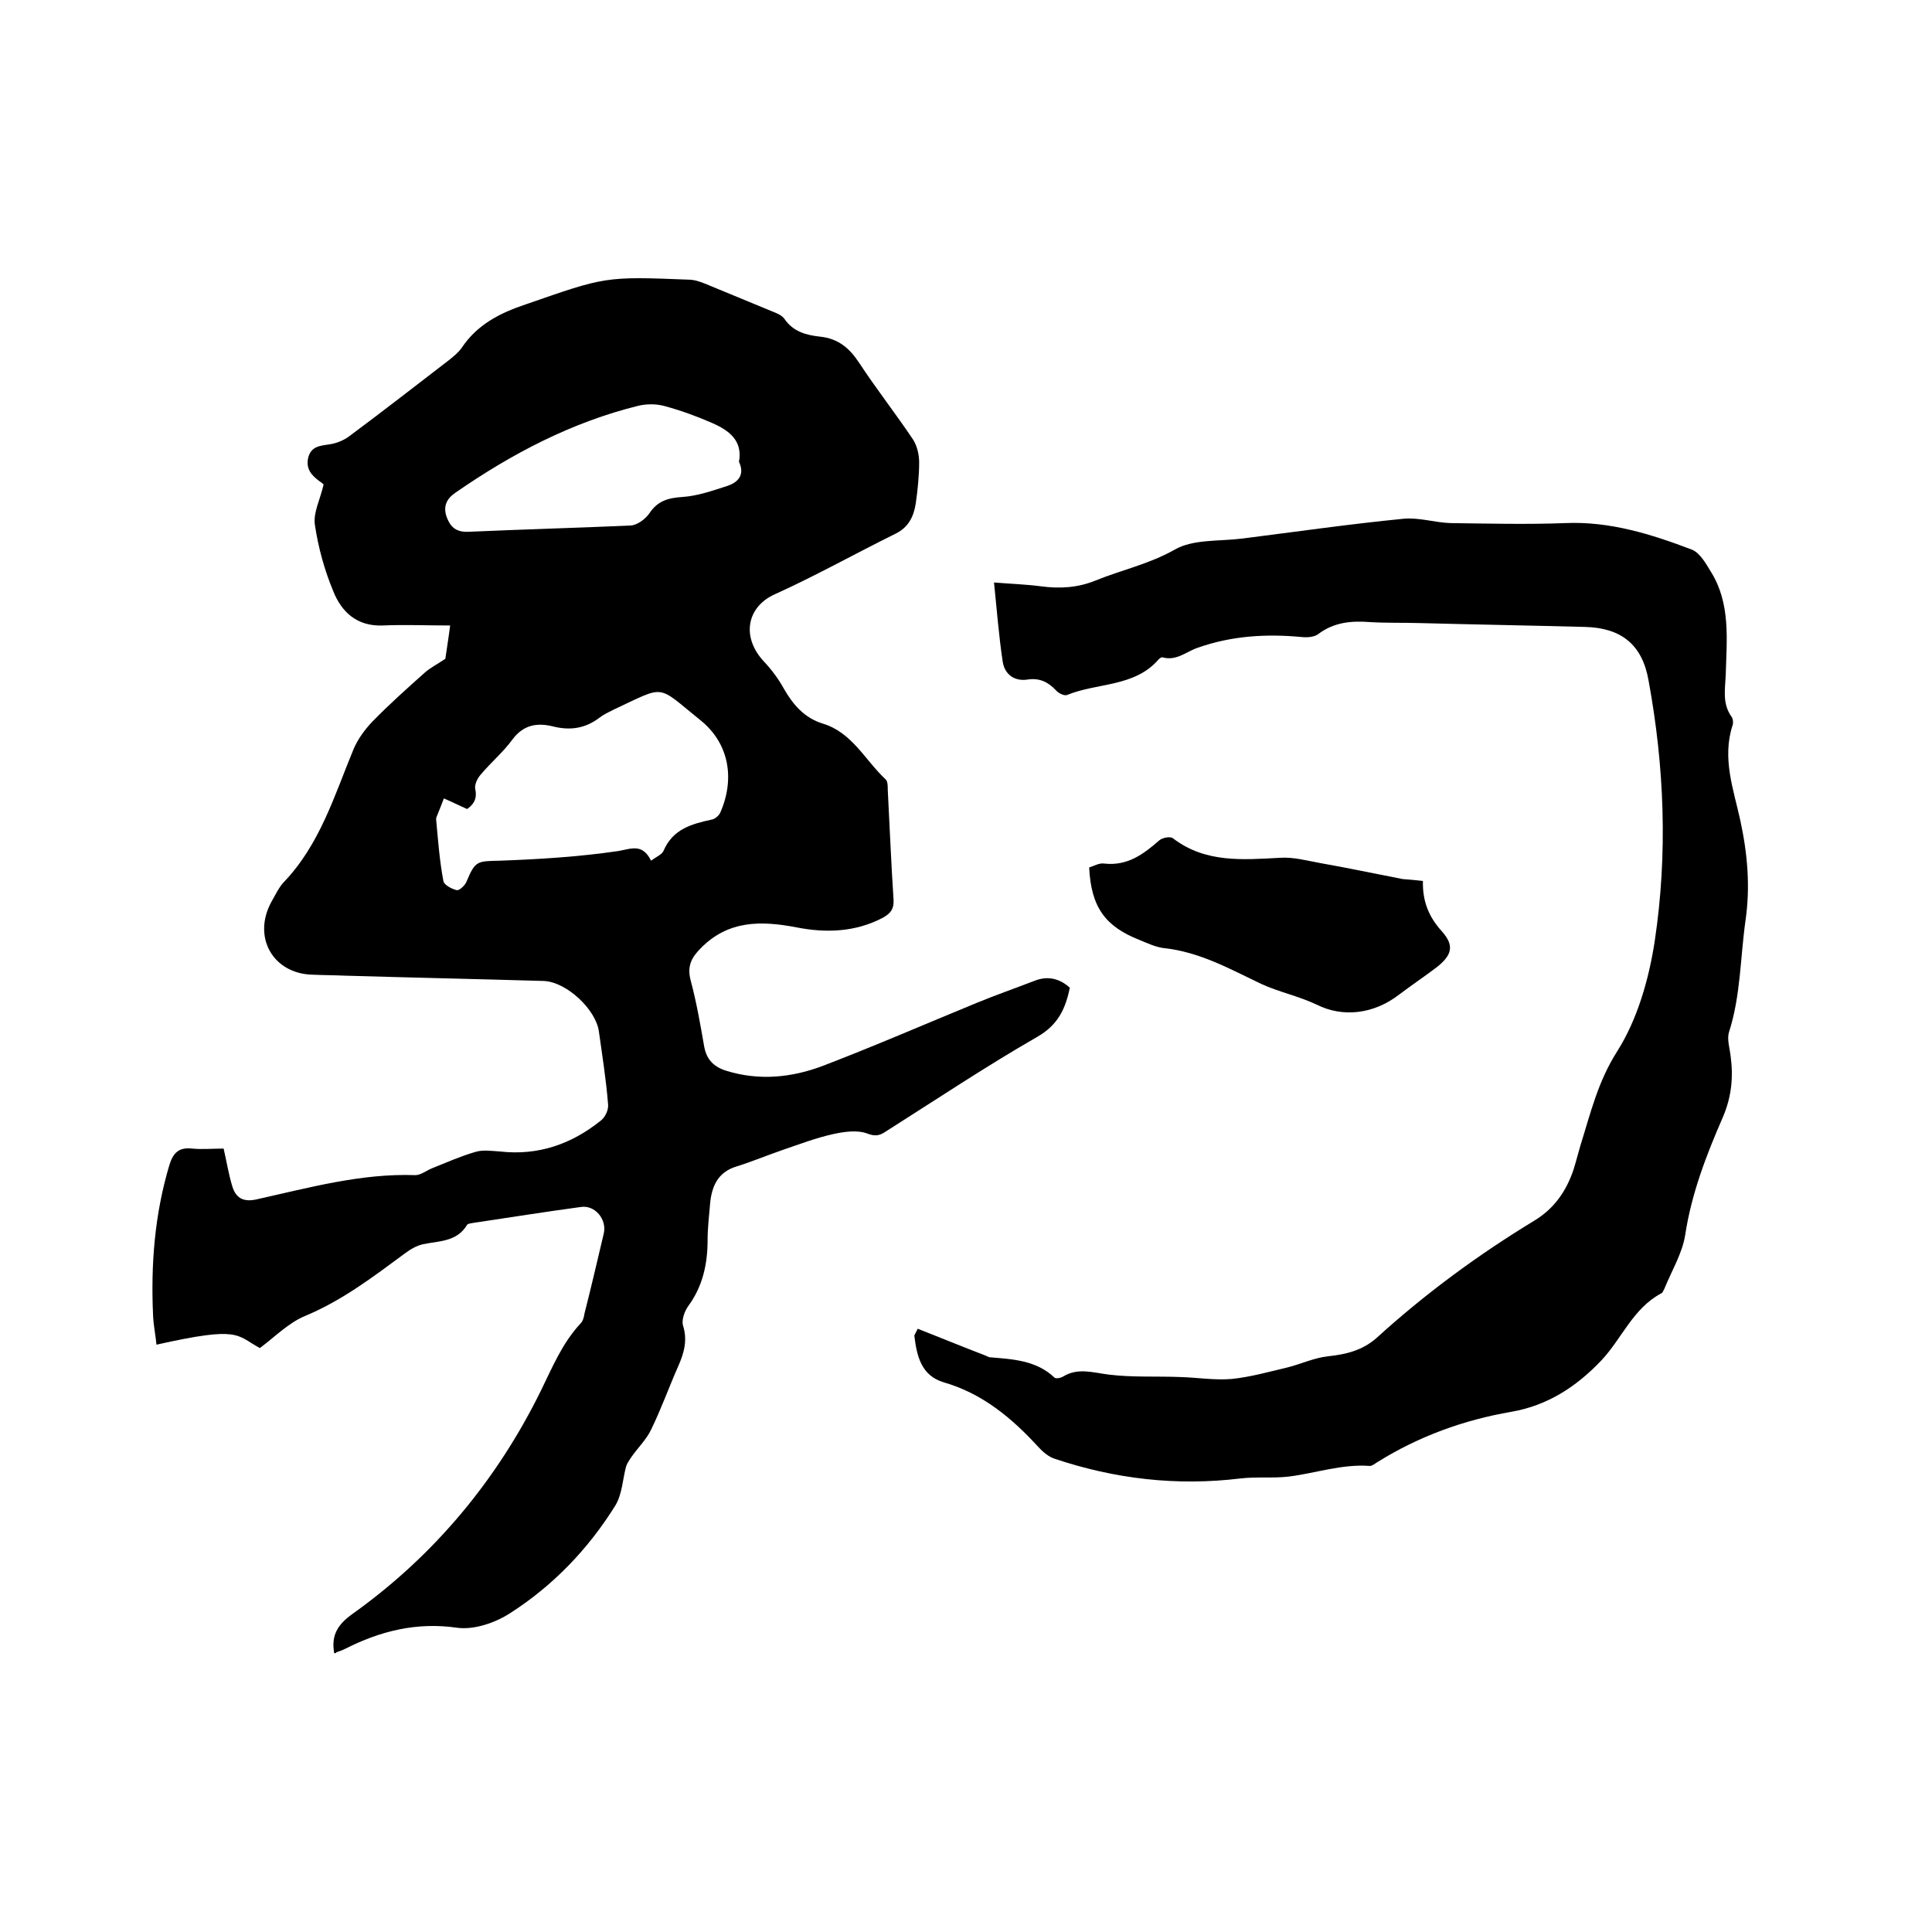 <svg enable-background="new 0 0 400 400" viewBox="0 0 400 400" xmlns="http://www.w3.org/2000/svg"><path d="m69.2 342.3c-.7-3.8.8-6 3.7-8.1 17-12.1 30-27.8 39.1-46.3 2.4-4.9 4.4-9.8 8.2-13.9.5-.5.7-1.3.8-2 1.4-5.5 2.7-11.1 4-16.6.7-2.9-1.8-6-4.8-5.5-7.4 1-14.9 2.2-22.3 3.3-.4.1-1 .1-1.2.4-2.1 3.5-5.7 3.3-9.1 4-1.4.3-2.7 1.1-3.9 2-6.5 4.8-12.8 9.6-20.4 12.8-3.5 1.4-6.4 4.4-9.5 6.7-5-2.7-4-4.6-21.4-.7-.2-2-.6-3.9-.7-5.9-.5-10.6.3-21.1 3.4-31.4.8-2.5 2-3.6 4.7-3.3 2.1.2 4.2 0 6.5 0 .6 2.6 1 5.1 1.7 7.5.7 2.6 2.2 3.7 5.2 3 10.8-2.4 21.6-5.4 32.8-5 1.1 0 2.2-.9 3.4-1.4 3-1.2 5.9-2.5 9-3.4 1.6-.5 3.4-.2 5.1-.1 7.9.9 14.8-1.5 20.9-6.4.9-.7 1.6-2.2 1.5-3.3-.4-5.1-1.2-10.1-1.9-15.1-.6-4.6-6.7-10.3-11.4-10.5-13.7-.4-27.5-.7-41.2-1.1-2.2-.1-4.4-.1-6.7-.2-8.2-.2-12.5-7.8-8.5-15.1.8-1.4 1.5-2.9 2.5-4 7.5-7.8 10.5-17.9 14.5-27.6.9-2.1 2.3-4 3.8-5.6 3.5-3.6 7.2-6.9 10.9-10.2 1.1-1 2.5-1.7 4.3-2.9.2-1.5.6-3.8 1-6.9-5 0-9.5-.2-14 0-5.3.2-8.5-2.8-10.2-7.1-1.8-4.3-3.1-9-3.8-13.7-.4-2.5 1.1-5.3 1.8-8.4.1.1-.4-.4-.9-.7-1.6-1.2-2.8-2.5-2.3-4.8.6-2.4 2.4-2.5 4.4-2.8 1.4-.2 2.9-.8 4-1.6 7-5.2 13.8-10.5 20.7-15.8 1-.8 2-1.6 2.7-2.6 3.2-4.8 7.9-7.2 13.3-9 16.4-5.7 16.3-5.8 33.7-5.1 1.1 0 2.3.4 3.3.8 4.6 1.9 9.2 3.8 13.8 5.7 1 .4 2.1.8 2.7 1.6 1.8 2.7 4.6 3.4 7.4 3.7 3.7.4 6 2.3 8 5.3 3.6 5.5 7.7 10.7 11.3 16.1.8 1.3 1.2 3.1 1.2 4.6 0 2.8-.3 5.7-.7 8.5-.4 2.7-1.5 5-4.2 6.3-8.3 4.1-16.5 8.7-24.9 12.5-5.9 2.6-7.1 8.9-2.3 14 1.6 1.7 3 3.6 4.1 5.6 1.9 3.3 4.2 6 8 7.2 6.1 1.8 8.8 7.6 13.1 11.6.4.4.4 1.4.4 2.1.4 7.6.7 15.2 1.2 22.8.1 1.9-.6 2.8-2.2 3.7-5.7 3-11.8 3.2-17.9 2-7.3-1.4-14.1-1.5-19.8 4.3-1.9 1.9-2.9 3.7-2.1 6.7 1.2 4.5 2 9.1 2.8 13.7.5 2.7 2 4.2 4.6 5 6.8 2.1 13.5 1.4 19.9-1 10.7-4.1 21.3-8.7 32-13.1 3.9-1.6 7.9-3 11.8-4.5 2.7-1.1 5.2-.6 7.4 1.4-.9 4.3-2.4 7.7-6.8 10.2-10.6 6.1-20.8 12.9-31.2 19.5-1.2.8-2.1 1.2-3.9.5-2.1-.8-4.8-.4-7.1.1-3.6.8-7 2.1-10.5 3.3-3.2 1.1-6.3 2.4-9.5 3.4-4 1.2-5.2 4.3-5.5 7.9-.2 2.4-.5 4.9-.5 7.3 0 5-1 9.6-4 13.7-.8 1.1-1.4 2.9-1.1 4 1 3.1.2 5.8-1 8.5-1.9 4.3-3.5 8.8-5.6 13.1-1 2.1-2.8 3.8-4.1 5.7-.4.6-.9 1.3-1.1 2-.7 2.7-.8 5.7-2.2 8-5.6 9-12.9 16.6-21.8 22.3-3.1 2-7.5 3.5-11 3-8.4-1.2-15.9.7-23.2 4.4-.6.3-1.2.5-1.8.7.1.2-.1.1-.4.2zm65.6-164.1c1.2-.9 2.3-1.3 2.6-2.1 1.9-4.4 5.7-5.5 9.9-6.4.7-.1 1.5-.8 1.8-1.4 3.1-7 1.9-14.4-4.1-19.2-9.2-7.4-7-7.3-17.9-2.2-1 .5-2.1 1-3 1.7-2.9 2.2-6 2.7-9.6 1.8-3.2-.8-6.1-.4-8.4 2.7-1.9 2.6-4.5 4.8-6.6 7.3-.7.8-1.3 2.1-1.1 3 .5 2.3-.7 3.4-1.7 4.1-2-.9-3.4-1.6-4.8-2.2-.5 1.3-1 2.6-1.5 3.8-.1.2-.1.4-.1.6.4 4.3.7 8.5 1.5 12.7.1.8 1.8 1.7 2.8 1.9.5.1 1.7-1 2-1.8 1.8-4.3 2.2-4.2 6.8-4.3 8.2-.3 16.4-.8 24.6-2 2.8-.5 5-1.6 6.8 2zm18.2-82.6c.8-4.4-2.1-6.5-5.5-8-3.2-1.4-6.5-2.6-9.8-3.5-1.7-.5-3.8-.5-5.5-.1-13.8 3.4-26.2 9.9-37.9 18-1.9 1.3-2.6 2.9-1.8 5.1.8 2.1 2 3.1 4.5 3 11.2-.5 22.4-.8 33.6-1.3 1.4-.1 3.1-1.4 3.9-2.6 1.7-2.5 3.8-3.1 6.7-3.3 3.2-.2 6.3-1.3 9.4-2.3 2.1-.7 3.7-2.2 2.4-5z"/><path d="m190 275.1c4.6 1.8 9.2 3.7 13.9 5.5.3.1.6.3.9.4 4.8.4 9.7.6 13.5 4.2.3.3 1.3.1 1.8-.2 3.1-1.9 6.2-.8 9.5-.4 4.9.6 9.9.3 14.8.5 3.5.1 7.1.7 10.6.4 3.9-.4 7.8-1.5 11.6-2.4 2.8-.7 5.5-2 8.4-2.3 3.7-.4 7-1.2 9.9-3.7 10.1-9.2 21.1-17.3 32.8-24.4 4.1-2.5 6.6-6.1 8.1-10.6.5-1.6.9-3.2 1.4-4.9 2.1-6.7 3.6-13.2 7.6-19.5 4.2-6.6 6.6-15 7.8-22.9 2.7-18 2-36.1-1.3-54-1.3-7.3-5.6-10.8-13.1-11-11.4-.3-22.9-.5-34.3-.8-3.4-.1-6.8 0-10.2-.2-3.9-.3-7.5 0-10.8 2.5-.8.6-2.2.7-3.3.6-7.3-.7-14.5-.3-21.6 2.2-2.4.8-4.4 2.8-7.3 2-.2-.1-.6.2-.8.4-5 5.8-12.7 4.8-19 7.4-.6.2-1.8-.4-2.3-1-1.6-1.7-3.4-2.6-5.9-2.2-2.7.4-4.7-1.1-5.1-3.7-.8-5.3-1.2-10.6-1.8-16.4 3.8.3 6.8.4 9.8.8 3.8.5 7.5.3 11.2-1.2 5.4-2.2 11.1-3.4 16.4-6.4 3.8-2.2 9.2-1.7 14-2.3 11.1-1.4 22.2-3 33.4-4.1 3.2-.3 6.5.8 9.7.9 7.9.1 15.8.3 23.8 0 9.2-.4 17.8 2.3 26.2 5.5 1.7.7 2.9 2.9 4 4.7 4 6.5 3.2 13.9 3 21-.1 3.1-.8 6.1 1.2 8.9.3.4.4 1.3.2 1.8-2.2 6.8.2 13.2 1.6 19.6 1.5 6.9 2.1 13.7 1.1 20.7-1.1 7.7-1 15.6-3.4 23.1-.5 1.5.1 3.3.3 5 .6 4.4.2 8.5-1.6 12.7-3.4 7.8-6.5 15.8-7.8 24.4-.6 3.8-2.8 7.4-4.3 11.1-.2.4-.4.9-.7 1-5.8 3.1-8.1 9.3-12.3 13.8-5.2 5.5-11.2 9.4-18.7 10.7-9.9 1.7-19.2 5.1-27.7 10.4-.5.3-1.2.9-1.7.8-5.7-.4-11.1 1.5-16.6 2.2-3.3.4-6.7 0-10.1.4-13.2 1.6-26 .1-38.5-4.1-1.2-.4-2.4-1.4-3.3-2.4-5.5-6-11.6-11.1-19.6-13.4-4.7-1.4-5.6-5.5-6.1-9.7.3-.6.5-1 .7-1.4z"/><path d="m294.6 182.4c-.1 4.2 1.2 7.4 3.9 10.4s2.1 5-1.1 7.5c-2.5 1.9-5.2 3.7-7.7 5.6-5.3 4.1-11.7 4.8-17.1 2.1-3.8-1.8-7.8-2.6-11.5-4.3-6.5-3.1-12.7-6.6-20.1-7.4-1.7-.2-3.4-1-5.1-1.7-7.1-2.8-10-6.8-10.4-15 1-.3 2.1-1 3.2-.8 4.7.5 8-1.9 11.3-4.8.7-.6 2.4-.9 2.9-.4 6.7 5.1 14.4 4.4 22.1 4 2.8-.2 5.6.6 8.4 1.1 5.7 1 11.3 2.2 17 3.3 1.3.1 2.6.2 4.2.4z"/></svg>